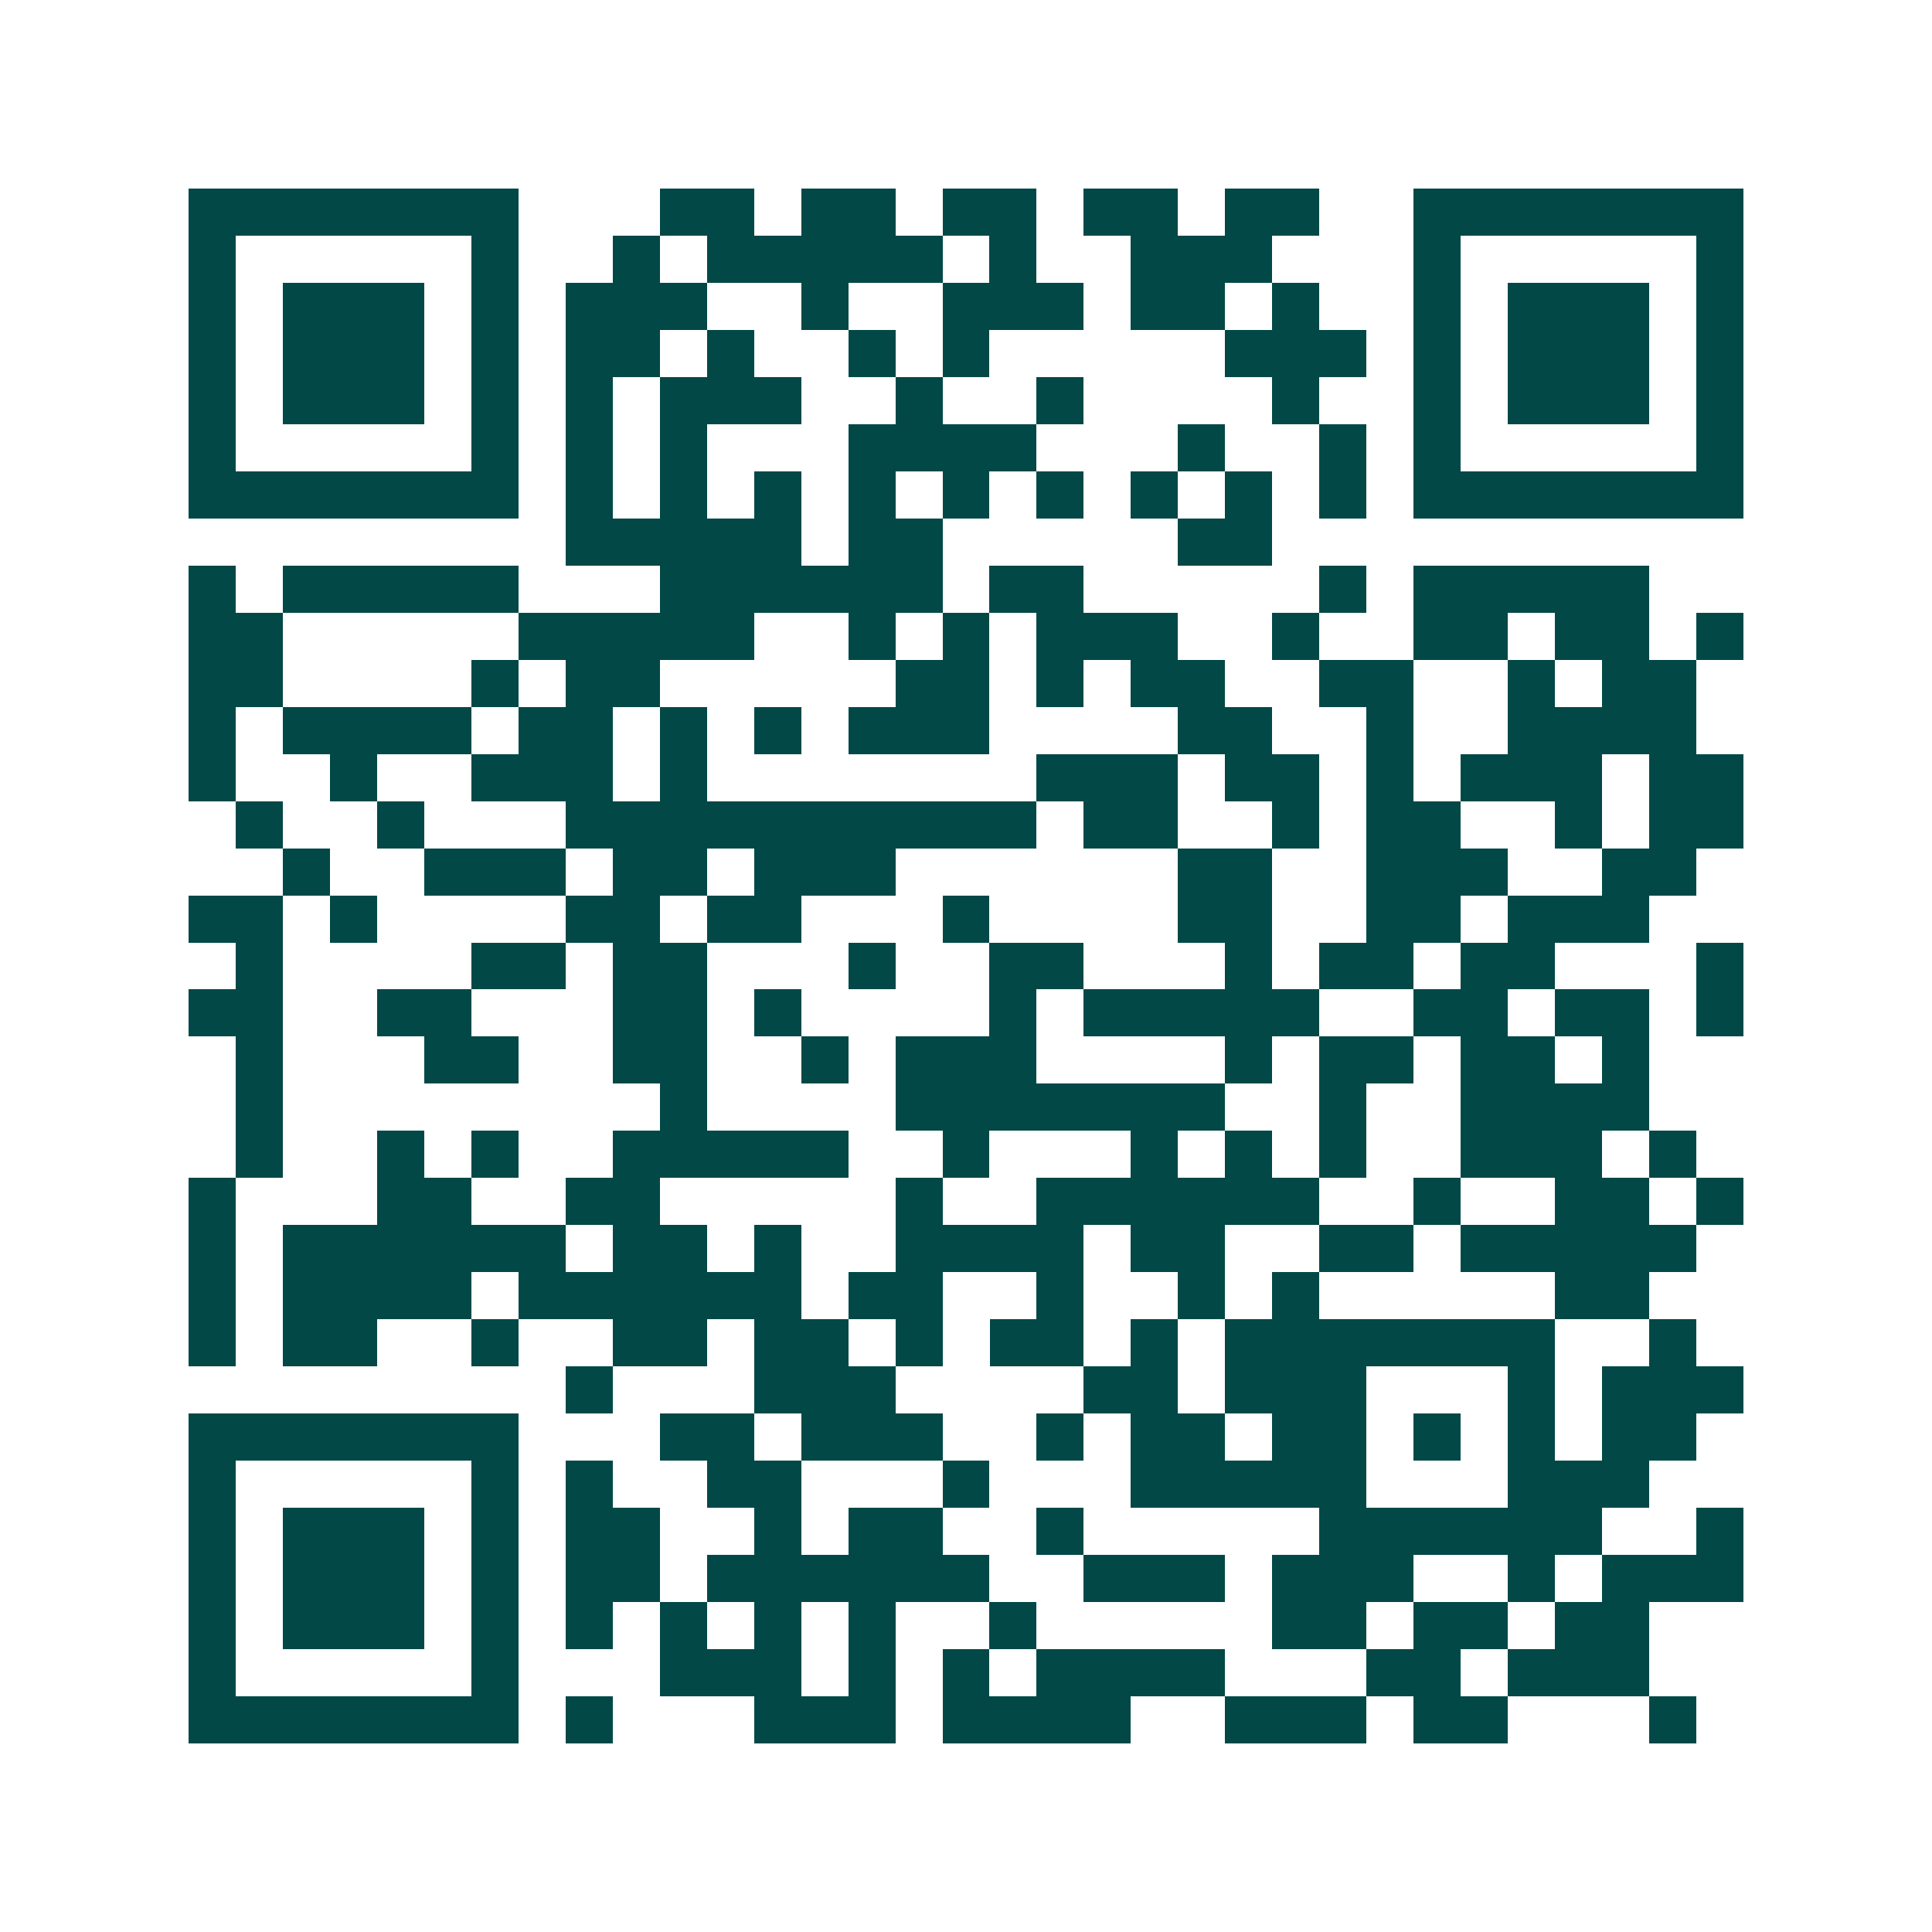 <svg xmlns="http://www.w3.org/2000/svg" width="200" height="200" viewBox="0 0 41 41" shape-rendering="crispEdges"><path fill="#ffffff" d="M0 0h41v41H0z"/><path stroke="#014847" d="M4 4.5h7m3 0h2m1 0h2m1 0h2m1 0h2m1 0h2m2 0h7M4 5.5h1m5 0h1m2 0h1m1 0h5m1 0h1m2 0h3m3 0h1m5 0h1M4 6.5h1m1 0h3m1 0h1m1 0h3m2 0h1m2 0h3m1 0h2m1 0h1m2 0h1m1 0h3m1 0h1M4 7.5h1m1 0h3m1 0h1m1 0h2m1 0h1m2 0h1m1 0h1m5 0h3m1 0h1m1 0h3m1 0h1M4 8.5h1m1 0h3m1 0h1m1 0h1m1 0h3m2 0h1m2 0h1m4 0h1m2 0h1m1 0h3m1 0h1M4 9.5h1m5 0h1m1 0h1m1 0h1m3 0h4m3 0h1m2 0h1m1 0h1m5 0h1M4 10.5h7m1 0h1m1 0h1m1 0h1m1 0h1m1 0h1m1 0h1m1 0h1m1 0h1m1 0h1m1 0h7M12 11.5h5m1 0h2m5 0h2M4 12.5h1m1 0h5m3 0h6m1 0h2m5 0h1m1 0h5M4 13.5h2m5 0h5m2 0h1m1 0h1m1 0h3m2 0h1m2 0h2m1 0h2m1 0h1M4 14.5h2m4 0h1m1 0h2m5 0h2m1 0h1m1 0h2m2 0h2m2 0h1m1 0h2M4 15.5h1m1 0h4m1 0h2m1 0h1m1 0h1m1 0h3m4 0h2m2 0h1m2 0h4M4 16.5h1m2 0h1m2 0h3m1 0h1m7 0h3m1 0h2m1 0h1m1 0h3m1 0h2M5 17.5h1m2 0h1m3 0h10m1 0h2m2 0h1m1 0h2m2 0h1m1 0h2M6 18.5h1m2 0h3m1 0h2m1 0h3m6 0h2m2 0h3m2 0h2M4 19.5h2m1 0h1m4 0h2m1 0h2m3 0h1m4 0h2m2 0h2m1 0h3M5 20.5h1m4 0h2m1 0h2m3 0h1m2 0h2m3 0h1m1 0h2m1 0h2m3 0h1M4 21.5h2m2 0h2m3 0h2m1 0h1m4 0h1m1 0h5m2 0h2m1 0h2m1 0h1M5 22.5h1m3 0h2m2 0h2m2 0h1m1 0h3m4 0h1m1 0h2m1 0h2m1 0h1M5 23.5h1m8 0h1m4 0h7m2 0h1m2 0h4M5 24.5h1m2 0h1m1 0h1m2 0h5m2 0h1m3 0h1m1 0h1m1 0h1m2 0h3m1 0h1M4 25.5h1m3 0h2m2 0h2m5 0h1m2 0h6m2 0h1m2 0h2m1 0h1M4 26.5h1m1 0h6m1 0h2m1 0h1m2 0h4m1 0h2m2 0h2m1 0h5M4 27.5h1m1 0h4m1 0h6m1 0h2m2 0h1m2 0h1m1 0h1m5 0h2M4 28.5h1m1 0h2m2 0h1m2 0h2m1 0h2m1 0h1m1 0h2m1 0h1m1 0h7m2 0h1M12 29.5h1m3 0h3m4 0h2m1 0h3m3 0h1m1 0h3M4 30.5h7m3 0h2m1 0h3m2 0h1m1 0h2m1 0h2m1 0h1m1 0h1m1 0h2M4 31.5h1m5 0h1m1 0h1m2 0h2m3 0h1m3 0h5m3 0h3M4 32.5h1m1 0h3m1 0h1m1 0h2m2 0h1m1 0h2m2 0h1m5 0h6m2 0h1M4 33.5h1m1 0h3m1 0h1m1 0h2m1 0h6m2 0h3m1 0h3m2 0h1m1 0h3M4 34.5h1m1 0h3m1 0h1m1 0h1m1 0h1m1 0h1m1 0h1m2 0h1m5 0h2m1 0h2m1 0h2M4 35.5h1m5 0h1m3 0h3m1 0h1m1 0h1m1 0h4m3 0h2m1 0h3M4 36.5h7m1 0h1m3 0h3m1 0h4m2 0h3m1 0h2m3 0h1"/></svg>
